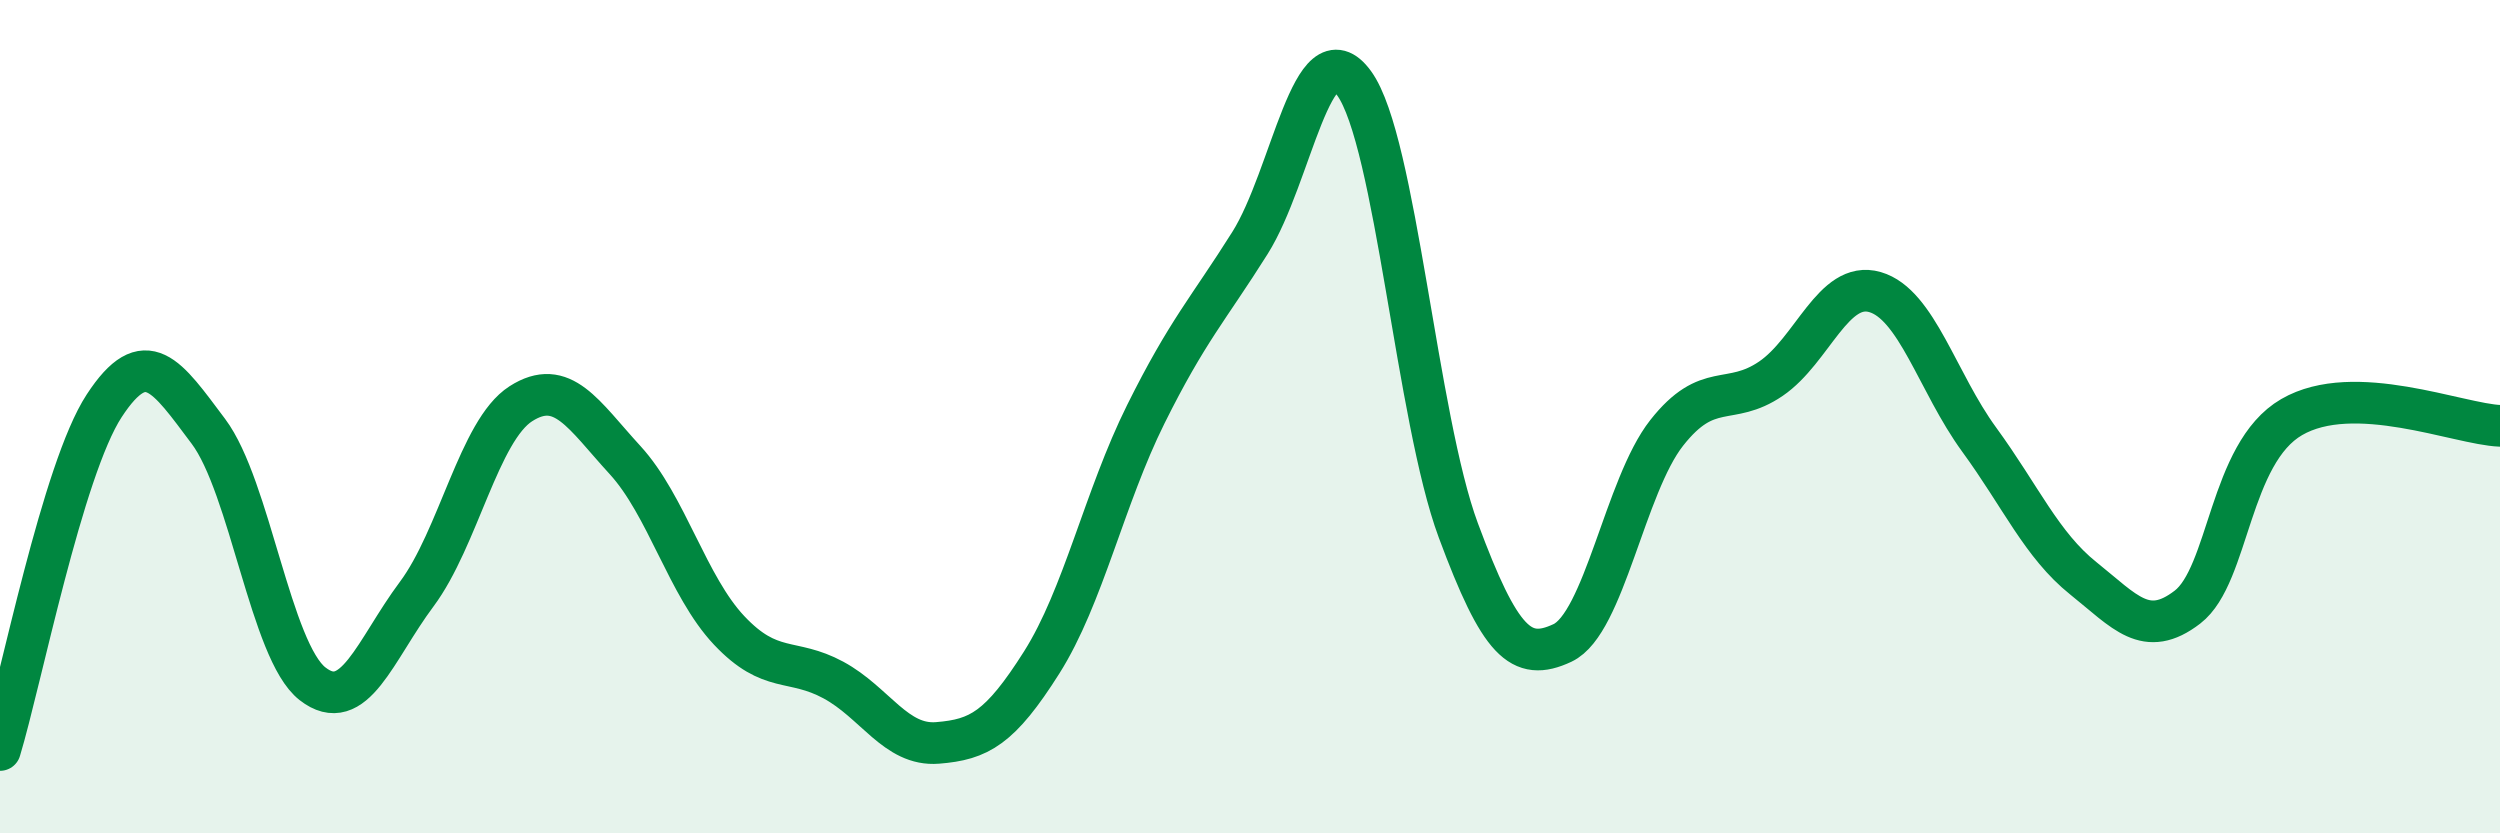 
    <svg width="60" height="20" viewBox="0 0 60 20" xmlns="http://www.w3.org/2000/svg">
      <path
        d="M 0,18 C 0.5,16.35 1.5,11.27 2.5,9.74 C 3.5,8.21 4,9.02 5,10.35 C 6,11.68 6.5,15.63 7.5,16.41 C 8.5,17.19 9,15.6 10,14.26 C 11,12.92 11.5,10.33 12.5,9.69 C 13.5,9.05 14,9.95 15,11.04 C 16,12.13 16.5,14.07 17.5,15.13 C 18.5,16.19 19,15.78 20,16.32 C 21,16.86 21.5,17.91 22.5,17.83 C 23.5,17.75 24,17.48 25,15.9 C 26,14.32 26.5,11.95 27.5,9.94 C 28.5,7.93 29,7.42 30,5.83 C 31,4.24 31.5,0.62 32.5,2 C 33.5,3.38 34,10.04 35,12.73 C 36,15.42 36.5,15.9 37.5,15.43 C 38.5,14.96 39,11.66 40,10.39 C 41,9.12 41.5,9.77 42.5,9.09 C 43.5,8.41 44,6.72 45,7.01 C 46,7.3 46.5,9.18 47.5,10.55 C 48.5,11.92 49,13.08 50,13.88 C 51,14.68 51.5,15.34 52.5,14.57 C 53.5,13.8 53.5,10.88 55,10.01 C 56.5,9.14 59,10.18 60,10.22L60 20L0 20Z"
        fill="#008740"
        opacity="0.1"
        stroke-linecap="round"
        stroke-linejoin="round"
      />
      <path
        d="M 0,18 C 0.5,16.35 1.5,11.27 2.5,9.74 C 3.5,8.21 4,9.02 5,10.35 C 6,11.68 6.5,15.63 7.5,16.41 C 8.5,17.19 9,15.6 10,14.26 C 11,12.92 11.5,10.33 12.5,9.69 C 13.5,9.05 14,9.95 15,11.04 C 16,12.13 16.5,14.07 17.5,15.13 C 18.5,16.19 19,15.78 20,16.32 C 21,16.86 21.5,17.91 22.5,17.83 C 23.5,17.75 24,17.48 25,15.9 C 26,14.32 26.5,11.95 27.5,9.94 C 28.5,7.93 29,7.42 30,5.83 C 31,4.24 31.5,0.62 32.5,2 C 33.5,3.38 34,10.04 35,12.73 C 36,15.42 36.5,15.9 37.5,15.43 C 38.5,14.96 39,11.66 40,10.39 C 41,9.12 41.5,9.77 42.5,9.09 C 43.5,8.41 44,6.72 45,7.01 C 46,7.3 46.5,9.18 47.5,10.55 C 48.5,11.92 49,13.08 50,13.88 C 51,14.68 51.5,15.34 52.5,14.57 C 53.5,13.8 53.5,10.88 55,10.01 C 56.5,9.14 59,10.18 60,10.22"
        stroke="#008740"
        stroke-width="1"
        fill="none"
        stroke-linecap="round"
        stroke-linejoin="round"
      />
    </svg>
  